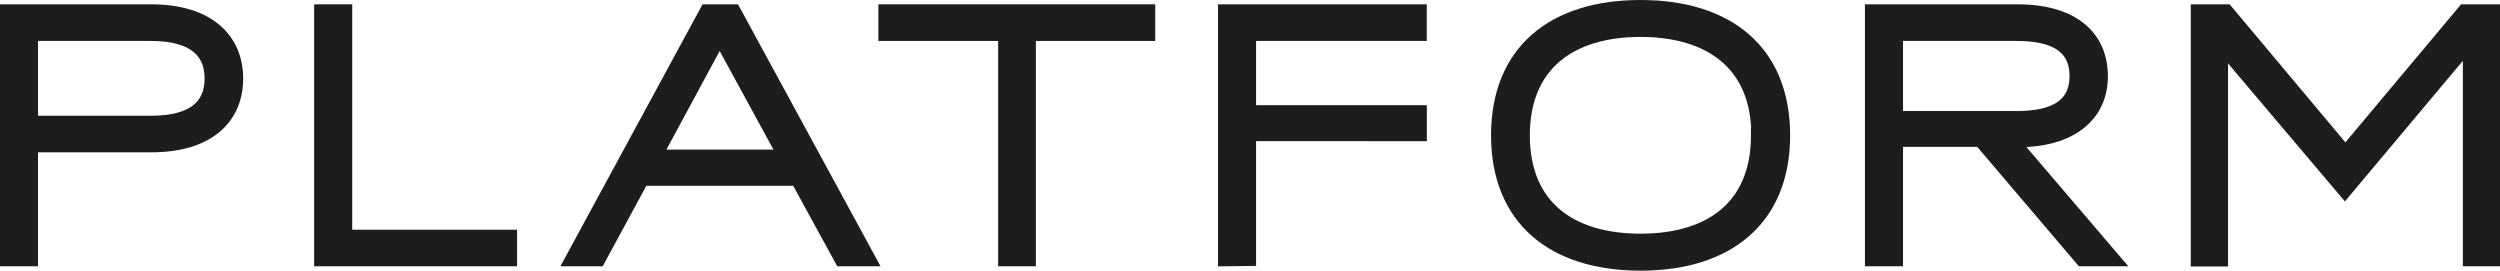<svg id="Laag_1" data-name="Laag 1" xmlns="http://www.w3.org/2000/svg" viewBox="0 0 347.29 37.6"><defs><style>.cls-1{fill:#1d1d1b;stroke:#1d1d1b;stroke-miterlimit:10;stroke-width:2px;}</style></defs><path class="cls-1" d="M247.87,314.91V280.52h20c8,0,11.78,4,11.78,9.31s-3.74,9.25-11.78,9.25H251.15v15.83ZM251.15,296h16.69c6.12,0,8.45-2.48,8.45-6.17s-2.33-6.22-8.45-6.22H251.15Z" transform="translate(-246.87 -278.92)"/><path class="cls-1" d="M291.51,314.91V280.52h3.29v31.31h22.9v3.08Z" transform="translate(-246.87 -278.92)"/><path class="cls-1" d="M363.77,314.91l-6.12-11.18H336.06L330,314.91H326.4l18.66-34.39h3.74l18.71,34.39Zm-26-14.21H356l-9.16-16.79Z" transform="translate(-246.87 -278.92)"/><path class="cls-1" d="M386.53,314.91v-31.3H369.89v-3.09h36.46v3.09H389.77v31.3Z" transform="translate(-246.87 -278.92)"/><path class="cls-1" d="M417.07,314.91V280.52h27v3.09H420.36v10.92h23.72v3H420.36v17.34Z" transform="translate(-246.87 -278.92)"/><path class="cls-1" d="M455,297.72c0-11.58,7.64-17.8,19.77-17.8s19.78,6.22,19.78,17.8-7.69,17.8-19.78,17.8S455,309.3,455,297.72Zm36.16,0c0-9.86-6.58-14.67-16.39-14.67s-16.38,4.81-16.38,14.67,6.52,14.66,16.38,14.66S491.11,307.58,491.11,297.72Z" transform="translate(-246.87 -278.92)"/><path class="cls-1" d="M540.36,314.91h-4.24L522,298.32H510.23v16.59h-3.29V280.52h20.17c7.84,0,11.58,3.69,11.58,9s-4.09,8.85-11.47,8.85h-1Zm-30.13-31.3v11.73h16.83c5.67,0,8.3-2,8.3-5.87s-2.68-5.86-8.3-5.86Z" transform="translate(-246.87 -278.92)"/><path class="cls-1" d="M589.22,280.52h3.94v34.39H590V284.62l-17.39,20.73L555.38,285v29.94H552.2V280.52h3.94l16.54,19.73Z" transform="translate(-246.87 -278.92)"/></svg>